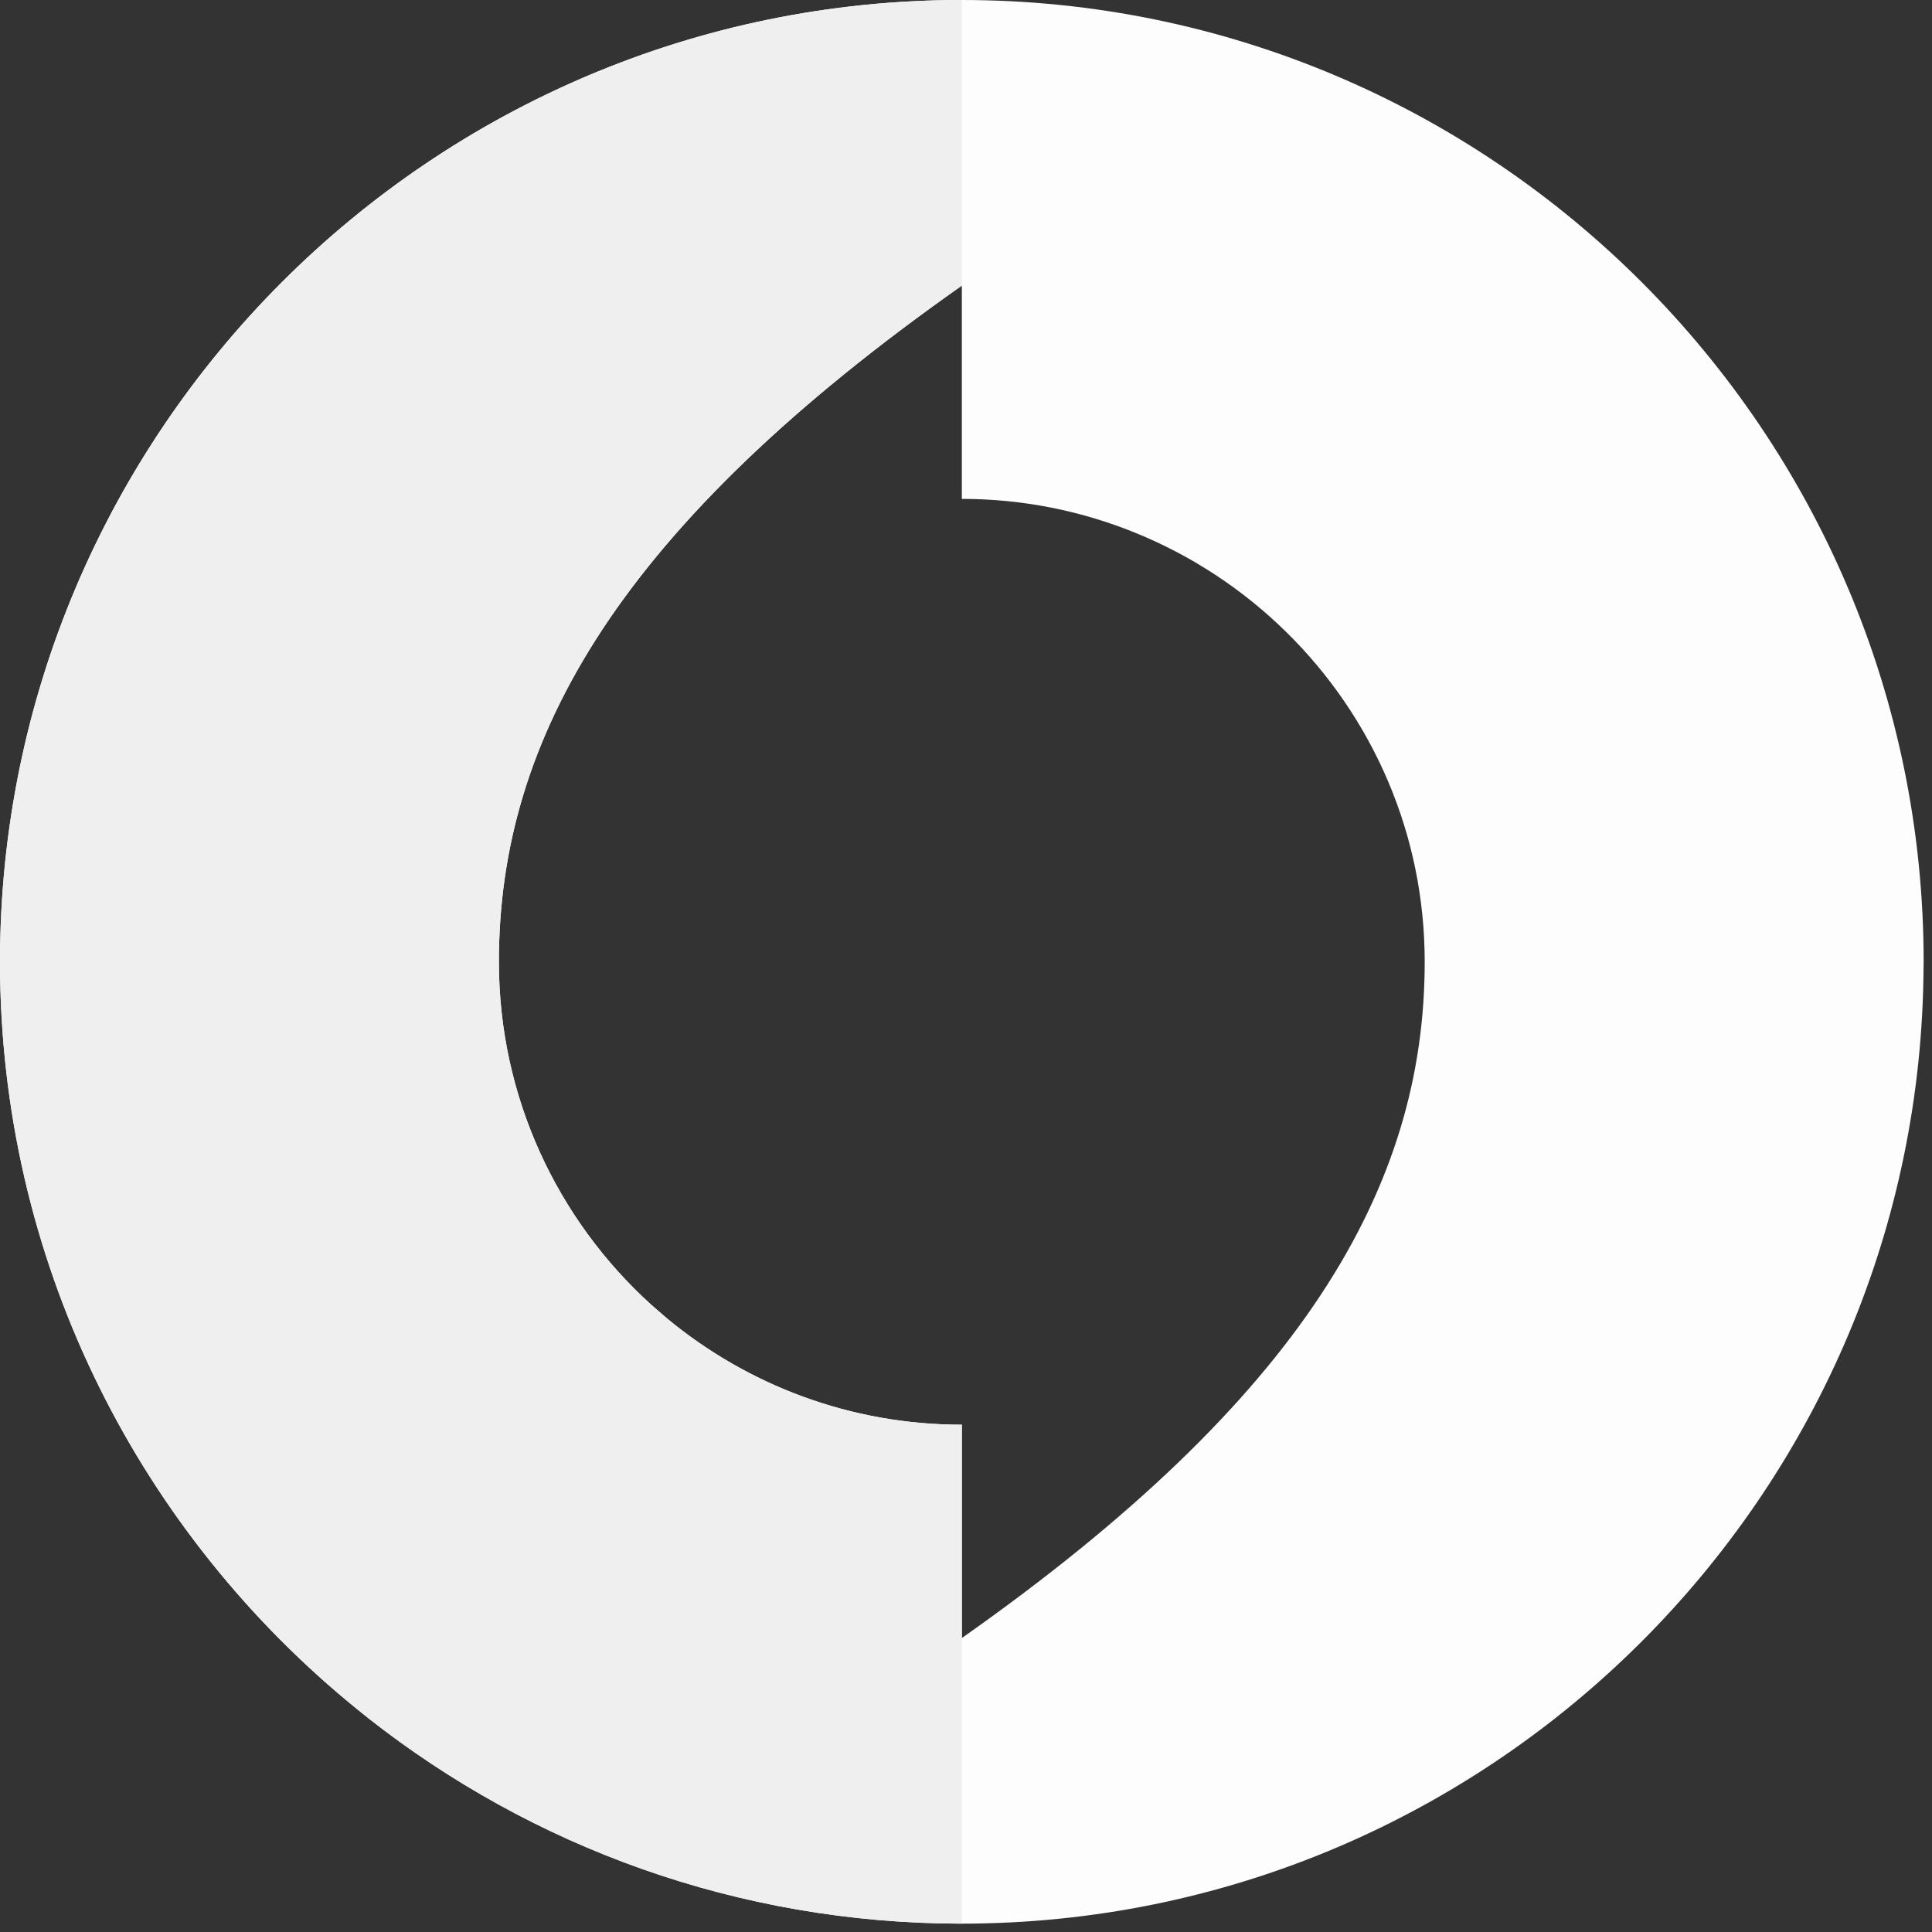 <svg width="40" height="40" viewBox="0 0 40 40" fill="none" xmlns="http://www.w3.org/2000/svg">
<rect x="0" y="0" width="40" height="40" fill="#333333" stroke="none"/>
<path fill-rule="evenodd" clip-rule="evenodd" d="M19.914 33.914V29.497H19.913C17.602 29.497 15.478 28.674 13.821 27.306C13.779 27.271 13.739 27.235 13.699 27.2C13.623 27.135 13.546 27.071 13.473 27.004C11.543 25.25 10.329 22.721 10.329 19.913C10.329 15.249 12.858 10.879 19.914 5.913V10.329C21.174 10.329 22.378 10.576 23.481 11.021C25.847 11.974 27.75 13.842 28.743 16.186C29.229 17.332 29.497 18.592 29.497 19.913C29.497 24.577 26.968 28.947 19.914 33.914ZM0 19.913C0 26.057 2.798 31.56 7.186 35.216C7.318 35.326 7.452 35.435 7.587 35.542C7.6 35.552 7.613 35.563 7.626 35.574C11.013 38.237 15.281 39.826 19.913 39.827C20.085 39.827 20.256 39.825 20.427 39.82C31.136 39.548 39.77 30.779 39.825 20.017C39.825 19.983 39.827 19.948 39.827 19.913C39.826 8.933 30.893 0 19.913 0C8.933 0 0 8.933 0 19.913Z" fill="#FDFDFD"/>
<path fill-rule="evenodd" clip-rule="evenodd" d="M19.913 29.497C17.602 29.497 15.478 28.674 13.821 27.306C13.779 27.272 13.739 27.235 13.699 27.2C13.623 27.135 13.546 27.071 13.473 27.005C11.543 25.25 10.329 22.721 10.329 19.913C10.329 15.249 12.858 10.879 19.914 5.913V0H19.913C8.933 0 0 8.933 0 19.913C0 26.058 2.798 31.56 7.186 35.216C7.318 35.326 7.452 35.435 7.587 35.542C7.6 35.553 7.613 35.563 7.626 35.574C11.013 38.237 15.281 39.826 19.913 39.827H19.914V29.497H19.913Z" fill="#EFEFEF"/>
</svg>
